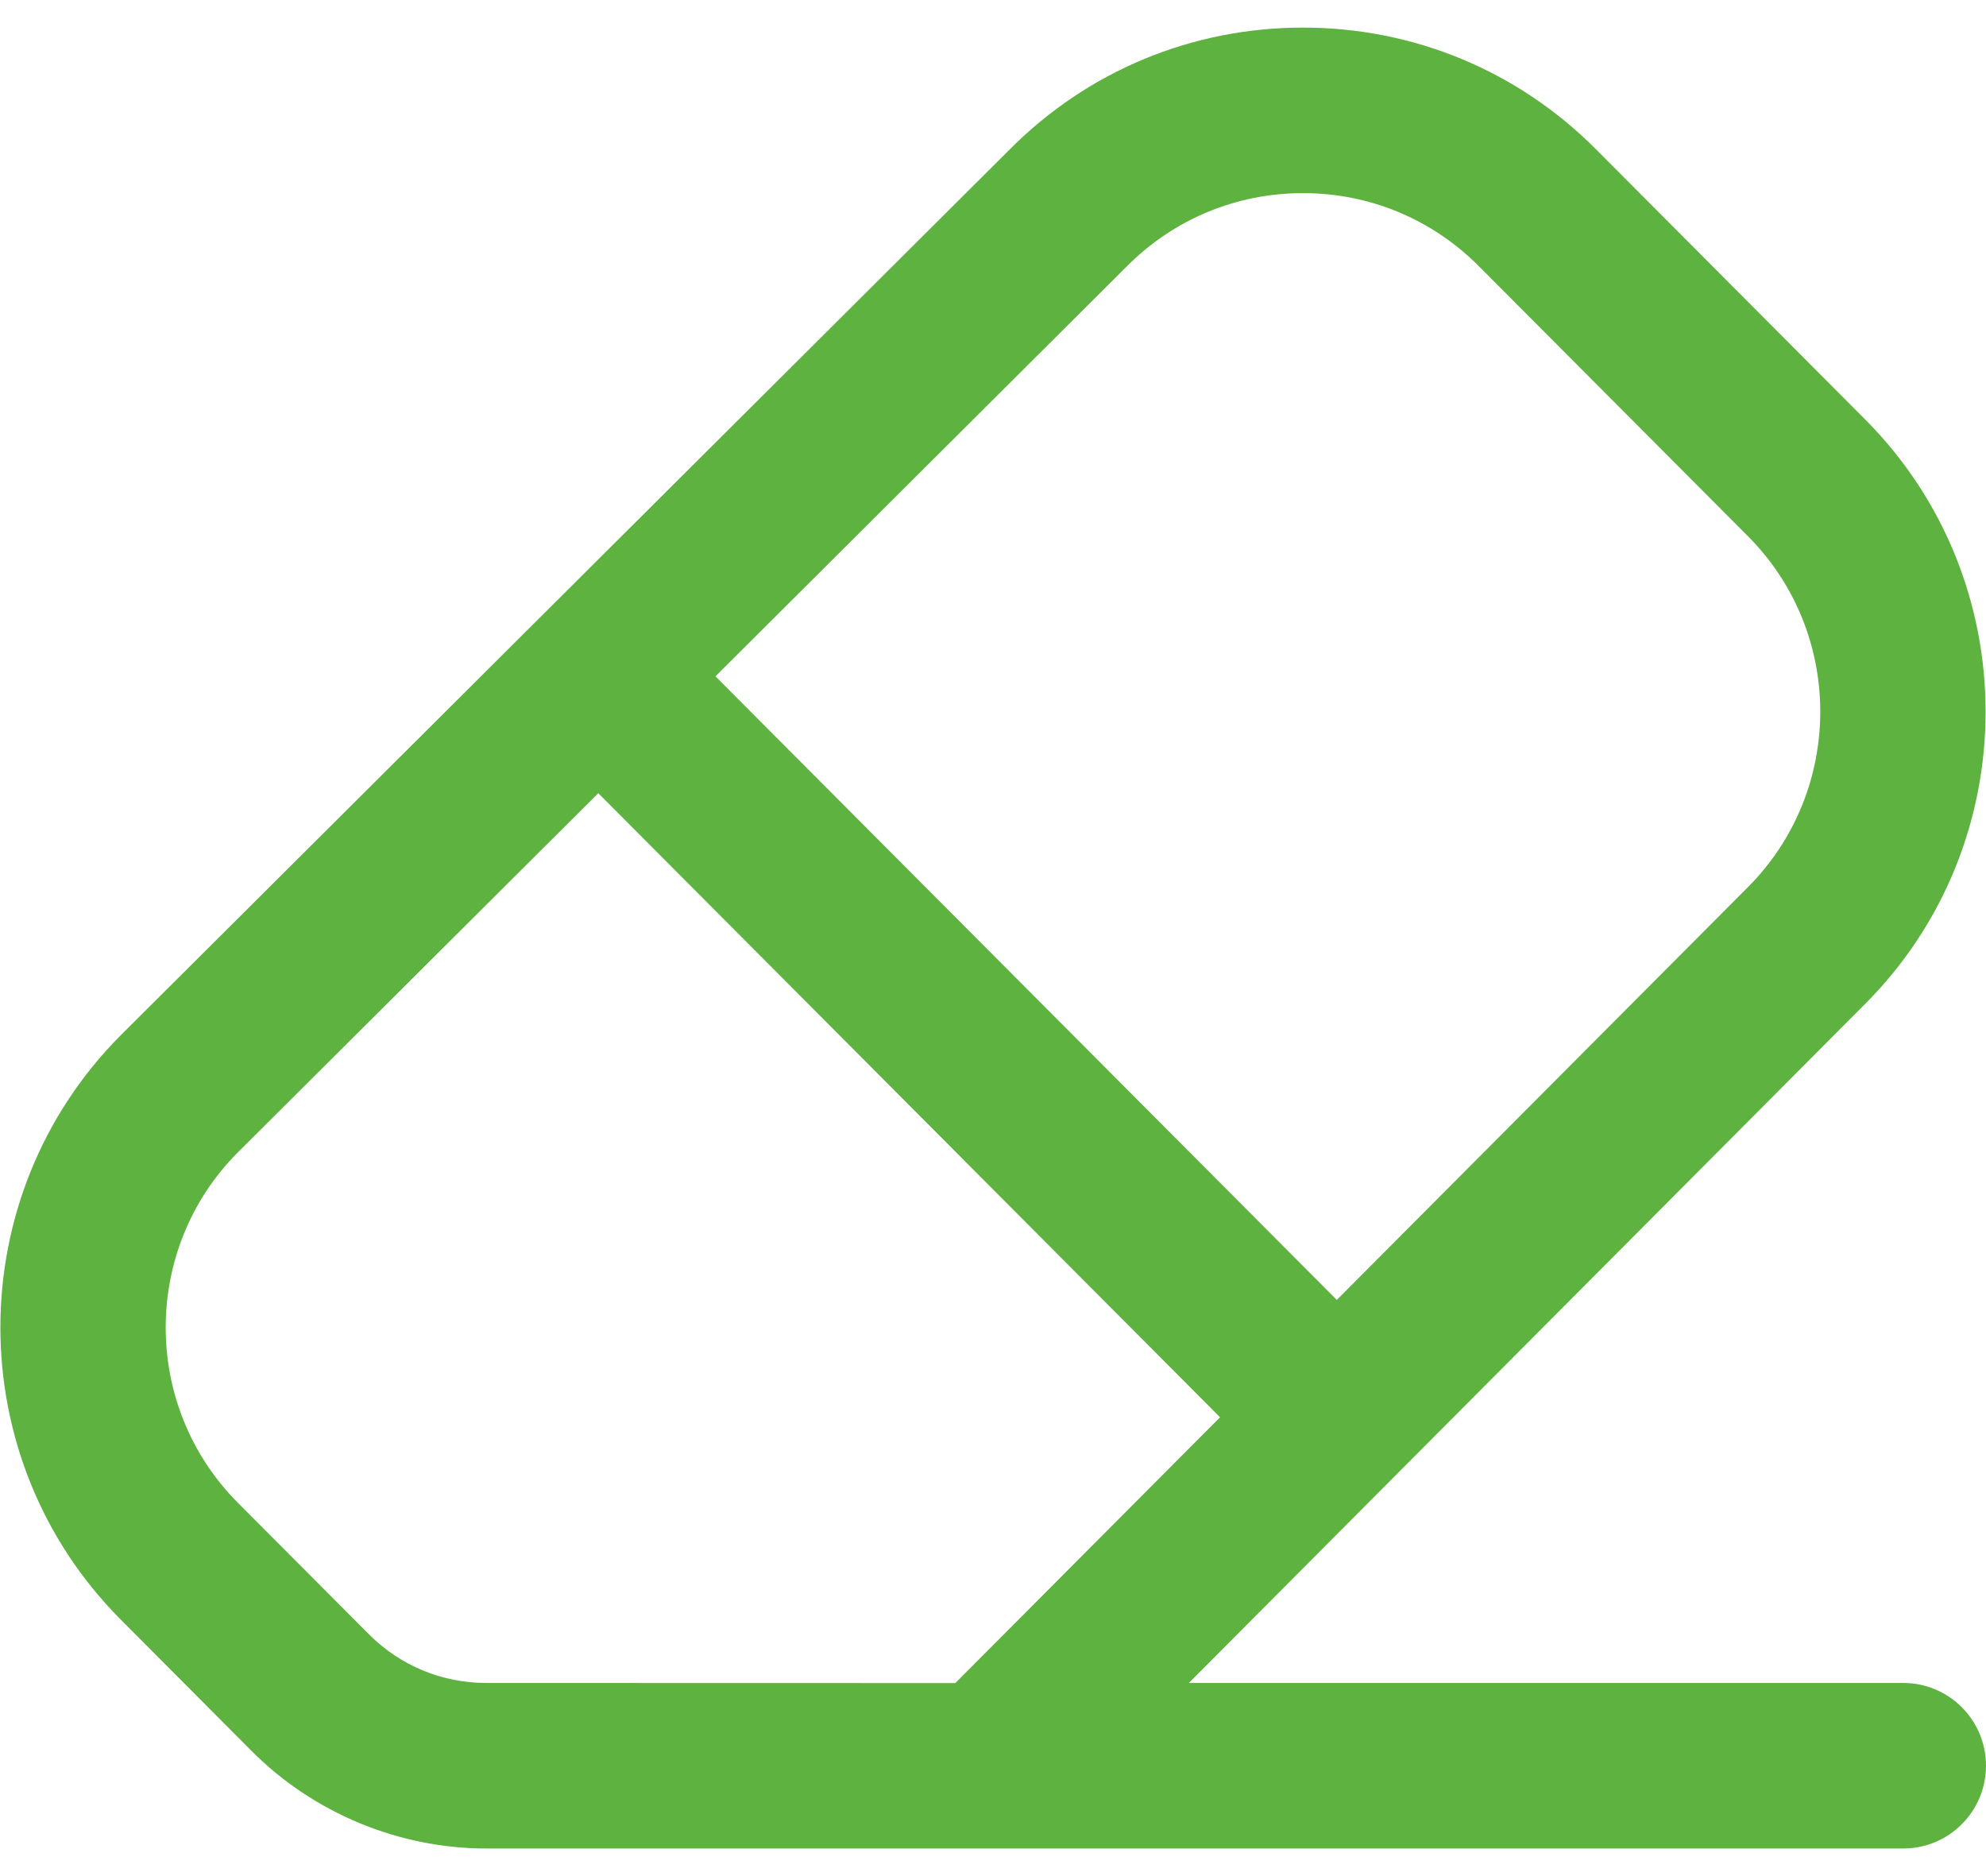 <?xml version="1.0" encoding="UTF-8"?>
<svg xmlns="http://www.w3.org/2000/svg" width="36" height="34" viewBox="0 0 36 34" fill="none">
  <path d="M34.5 30.5H21.55L33.811 18.192C36.72 15.274 36.72 10.523 33.811 7.603L28.93 2.705C27.513 1.283 25.626 0.5 23.619 0.5C21.612 0.5 19.723 1.283 18.309 2.702L2.188 18.762C-0.72 21.681 -0.72 26.432 2.188 29.351L4.563 31.735C5.68 32.856 7.228 33.5 8.814 33.5H34.5C35.329 33.5 36 32.828 36 32C36 31.172 35.329 30.5 34.5 30.5ZM20.43 4.823C21.28 3.97 22.413 3.5 23.619 3.5C24.825 3.5 25.956 3.97 26.806 4.823L31.687 9.72C33.432 11.471 33.432 14.322 31.687 16.075L24.232 23.558L12.969 12.257L20.43 4.823ZM8.814 30.5C8.01 30.5 7.255 30.186 6.688 29.618L4.312 27.235C2.568 25.484 2.568 22.634 4.309 20.887L10.845 14.375L22.116 25.685L17.317 30.502L8.814 30.5Z" fill="#5EB23F"></path>
</svg>
